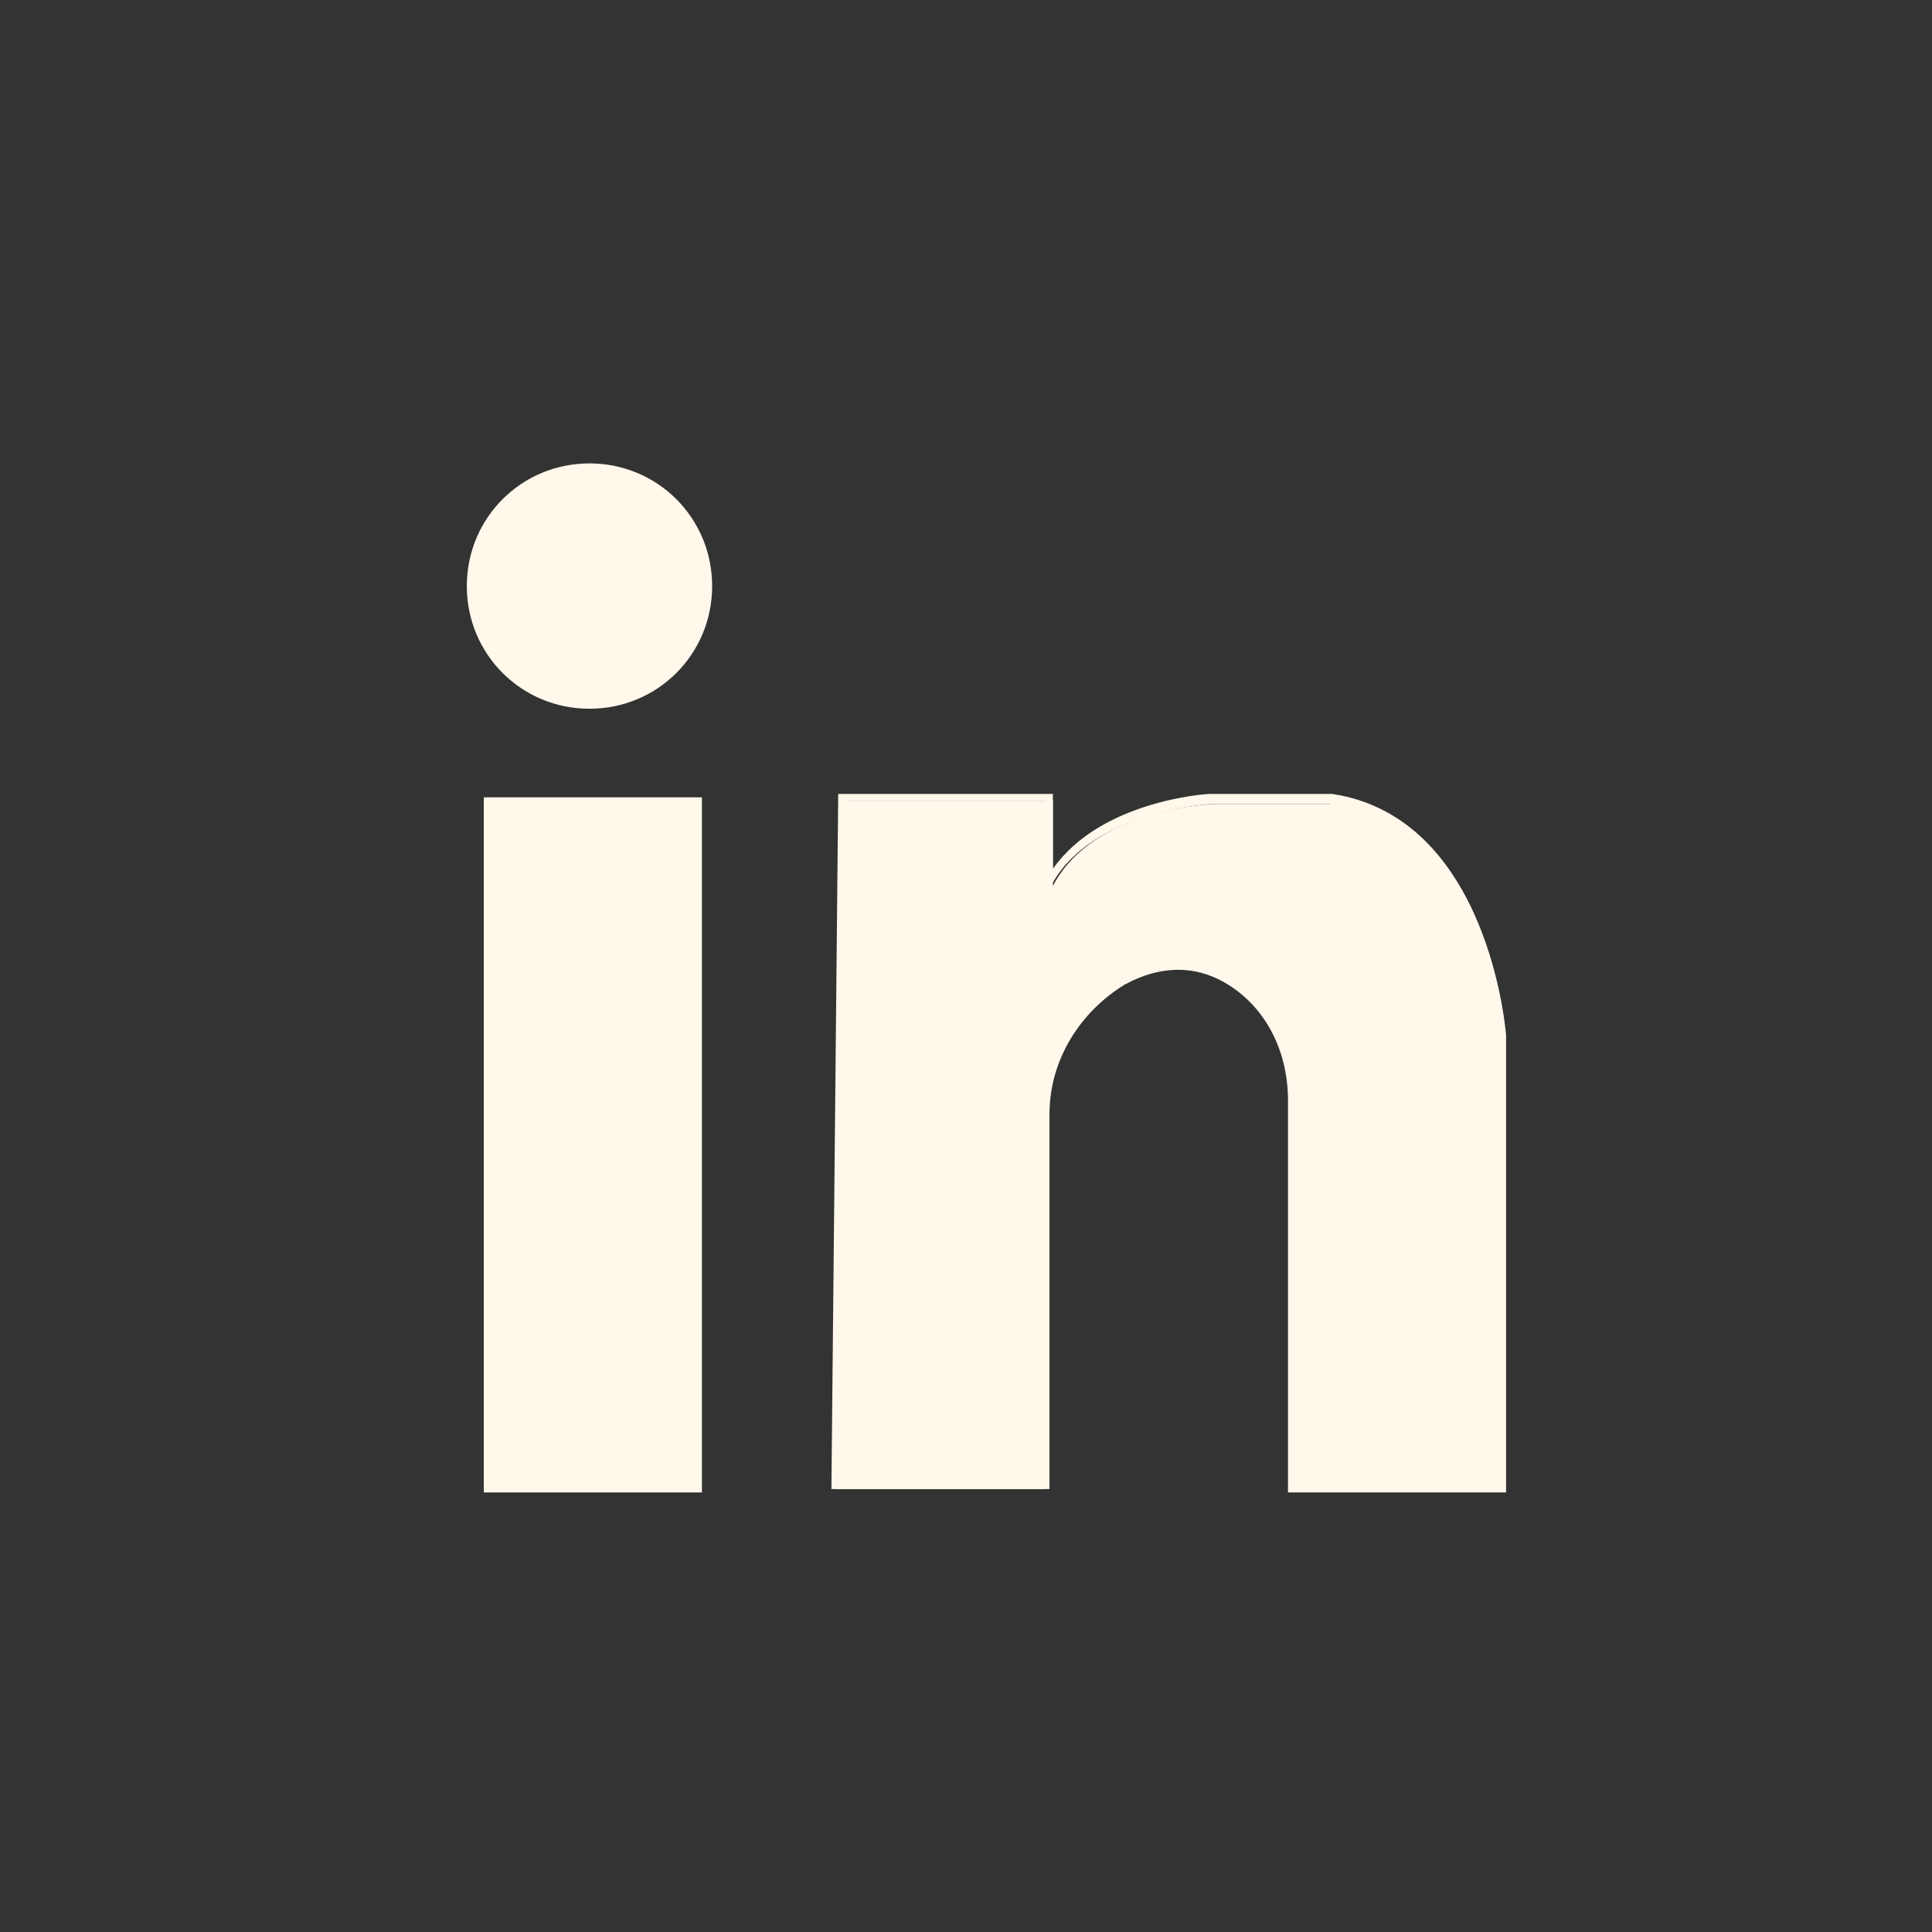 <svg xmlns="http://www.w3.org/2000/svg" id="Calque_1" viewBox="0 0 56.7 56.7"><rect x="0" y="0" width="56.7" height="56.7" fill="#333333" stroke="none"/><defs><style>      .st0 {        fill: #fff8eb;      }    </style></defs><g><rect class="st0" x="14.2" y="23.5" width="6.2" height="20.2"></rect><path class="st0" d="M20.6,43.8h-6.4v-20.4h6.4v20.4ZM14.4,43.5h5.9v-19.9h-5.9v19.9Z"></path></g><g><path class="st0" d="M24.7,23.5l-.2,20.2h6.2v-10.9c0-1.6.8-3.2,2.2-3.9s2.1-.8,3.4.1,1.7,2.1,1.7,3.4v11.3h6.1v-13.2s-.4-6.2-4.9-6.9h-3.6c0,0-3.5.1-4.7,2.4v-2.5h-6.1Z"></path><path class="st0" d="M44.1,43.8h-6.3v-11.5c0-1.4-.6-2.6-1.6-3.3-1-.7-2.1-.7-3.2-.1-1.3.8-2.2,2.2-2.2,3.8v11h-6.4l.2-20.4h6.3v2.2c1.4-2,4.5-2.2,4.6-2.2h3.6c4.6.7,5.1,7,5.1,7.1v13.4ZM38,43.5h5.8v-13.1c0,0-.4-6.1-4.8-6.8h-3.5c0,0-3.4.2-4.6,2.3l-.2.4v-2.8h-5.8l-.2,19.9h5.9v-10.8c0-1.7.9-3.3,2.3-4.1,1.2-.7,2.4-.7,3.5.1,1.1.8,1.7,2.1,1.7,3.5v11.2Z"></path></g><g><circle class="st0" cx="17.3" cy="17.3" r="3.4"></circle><path class="st0" d="M17.3,20.8c-2,0-3.6-1.6-3.6-3.6s1.6-3.6,3.6-3.6,3.6,1.6,3.6,3.6-1.6,3.6-3.6,3.6ZM17.3,14c-1.8,0-3.3,1.5-3.3,3.3s1.5,3.3,3.3,3.3,3.3-1.5,3.3-3.3-1.5-3.3-3.3-3.3Z"></path></g></svg>